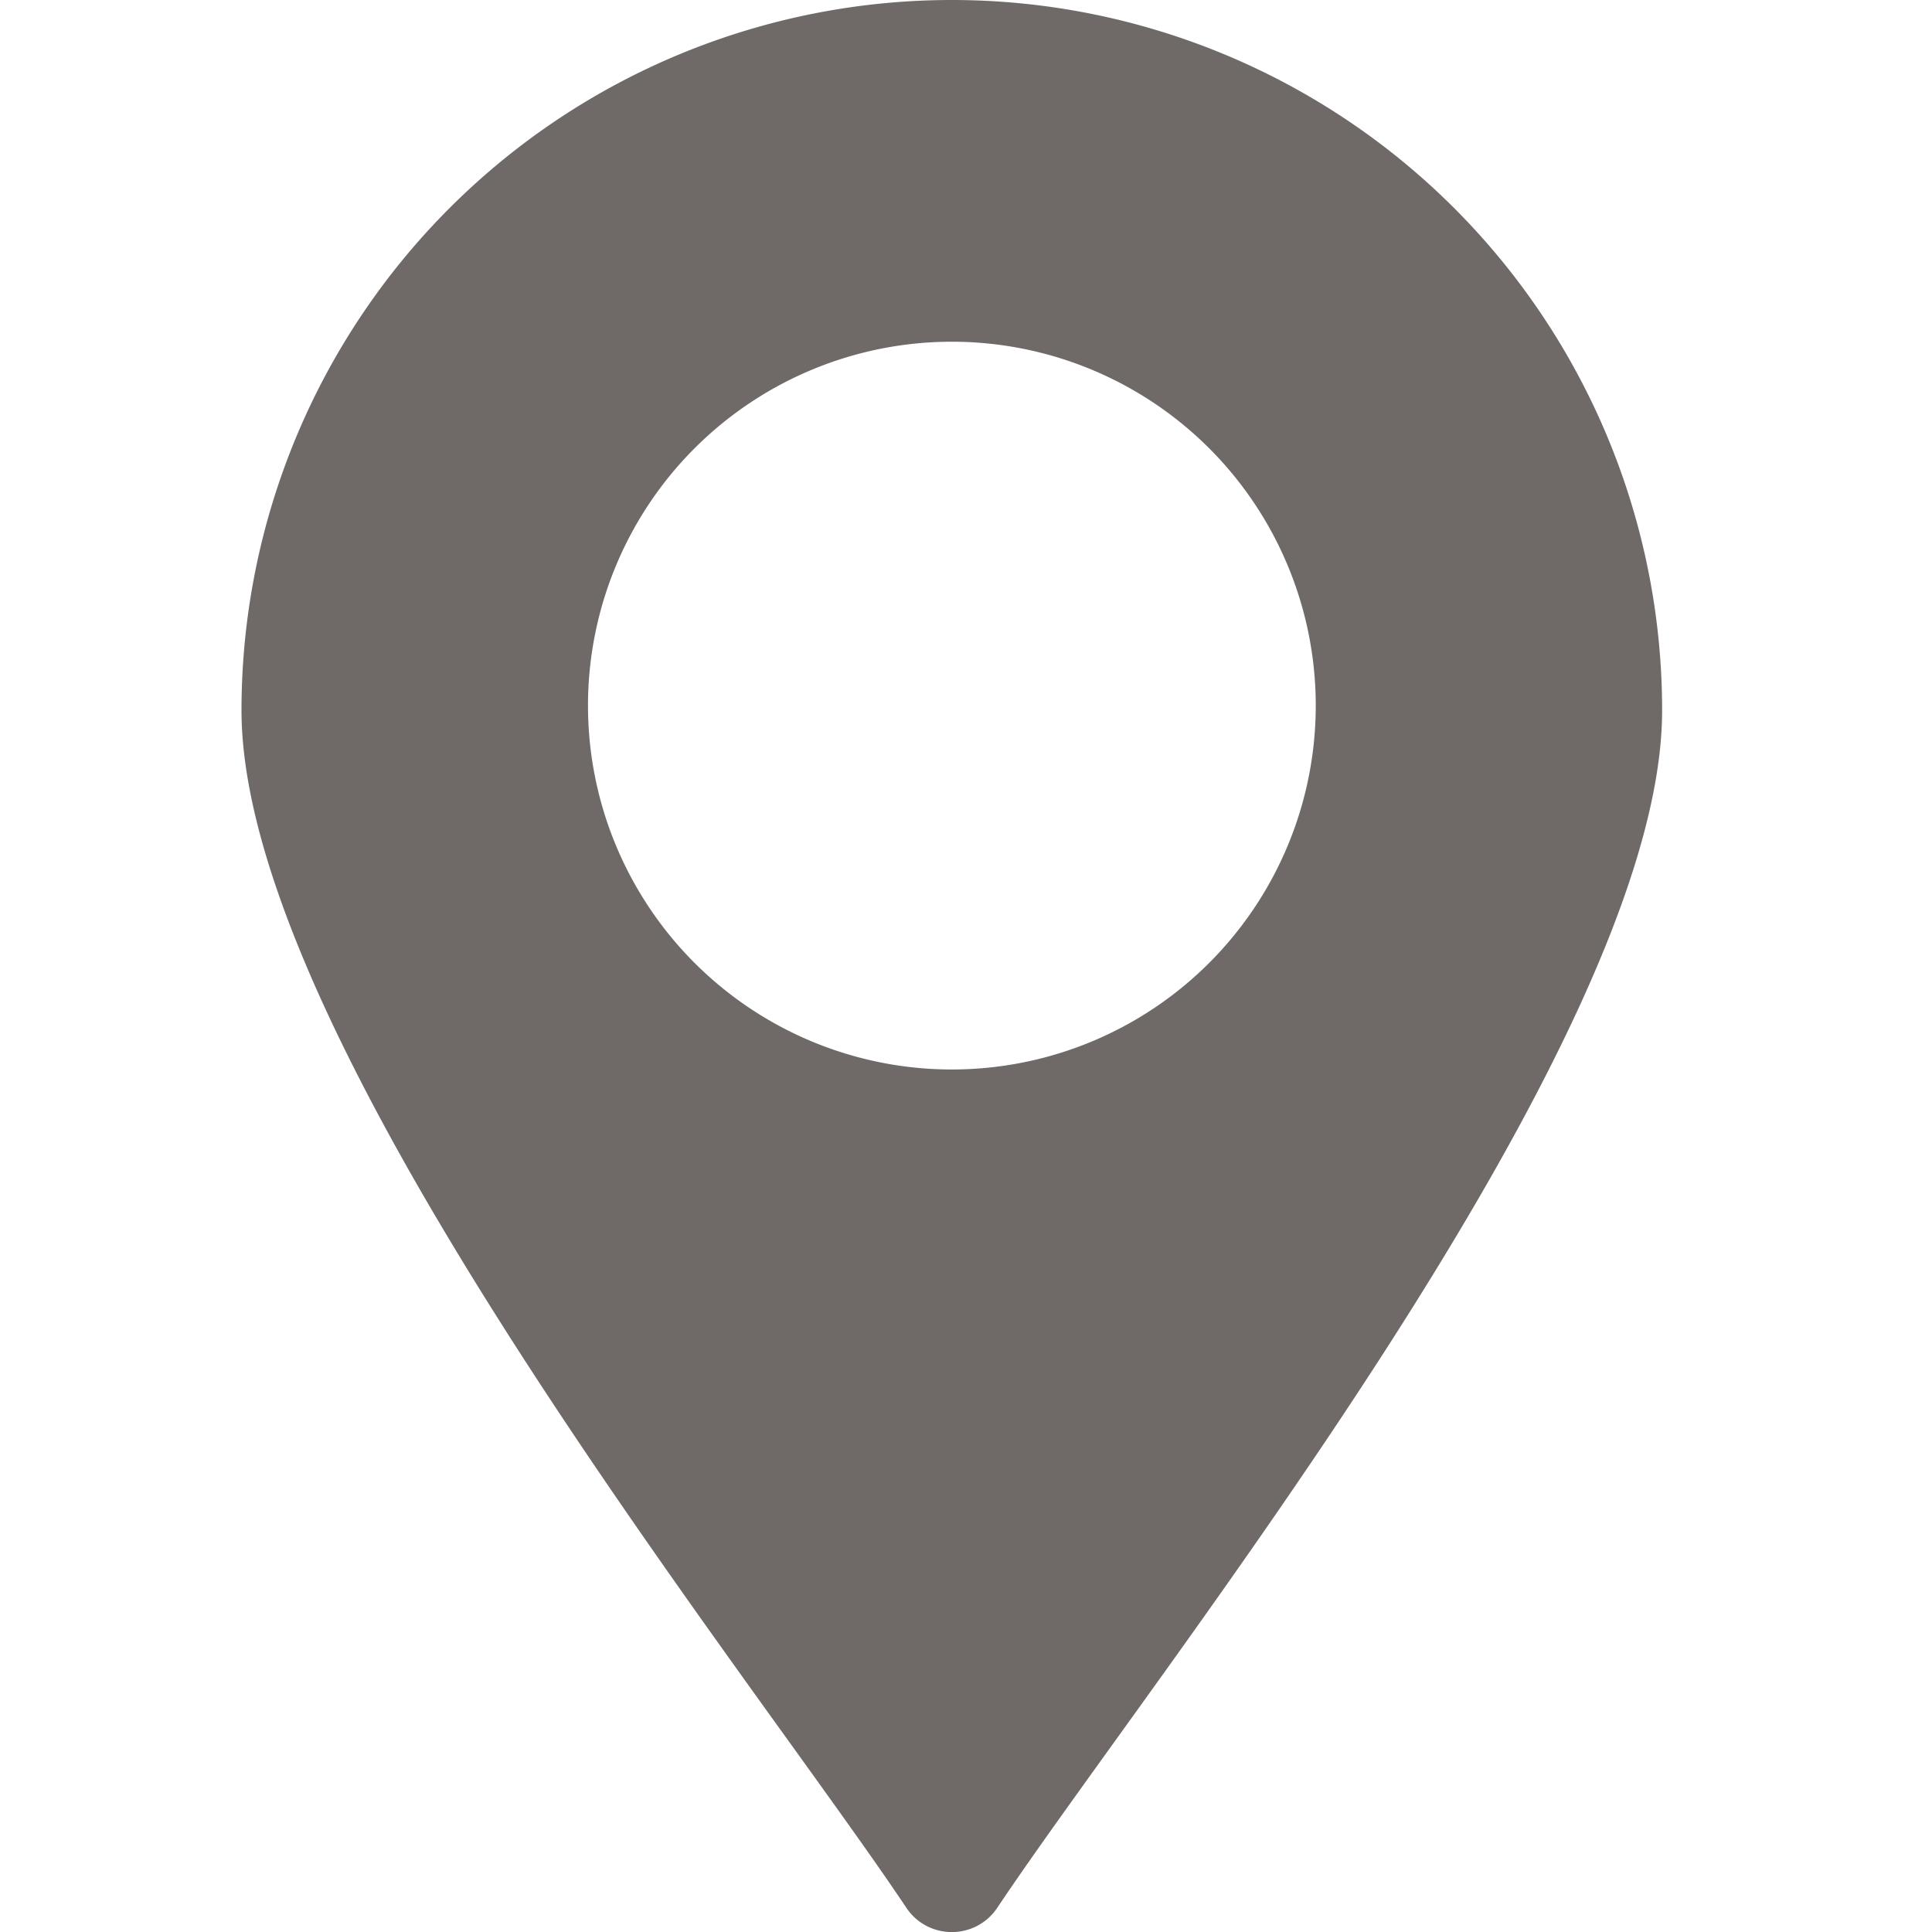 <svg width="16" height="16" fill="none" xmlns="http://www.w3.org/2000/svg"><g clip-path="url(#a)"><path d="M7.883 0A5.883 5.883 0 0 0 2 5.883c0 2.747 4.206 7.97 5.505 9.915.18.27.575.27.755 0 1.299-1.946 5.505-7.168 5.505-9.915A5.882 5.882 0 0 0 7.883 0Zm0 8.857a3.013 3.013 0 1 1 0-6.027 3.013 3.013 0 0 1 0 6.027Z" fill="#6F6A67"/></g><defs><clipPath id="a"><path fill="#fff" transform="translate(2)" d="M0 0h11.765v16H0z"/></clipPath></defs></svg>